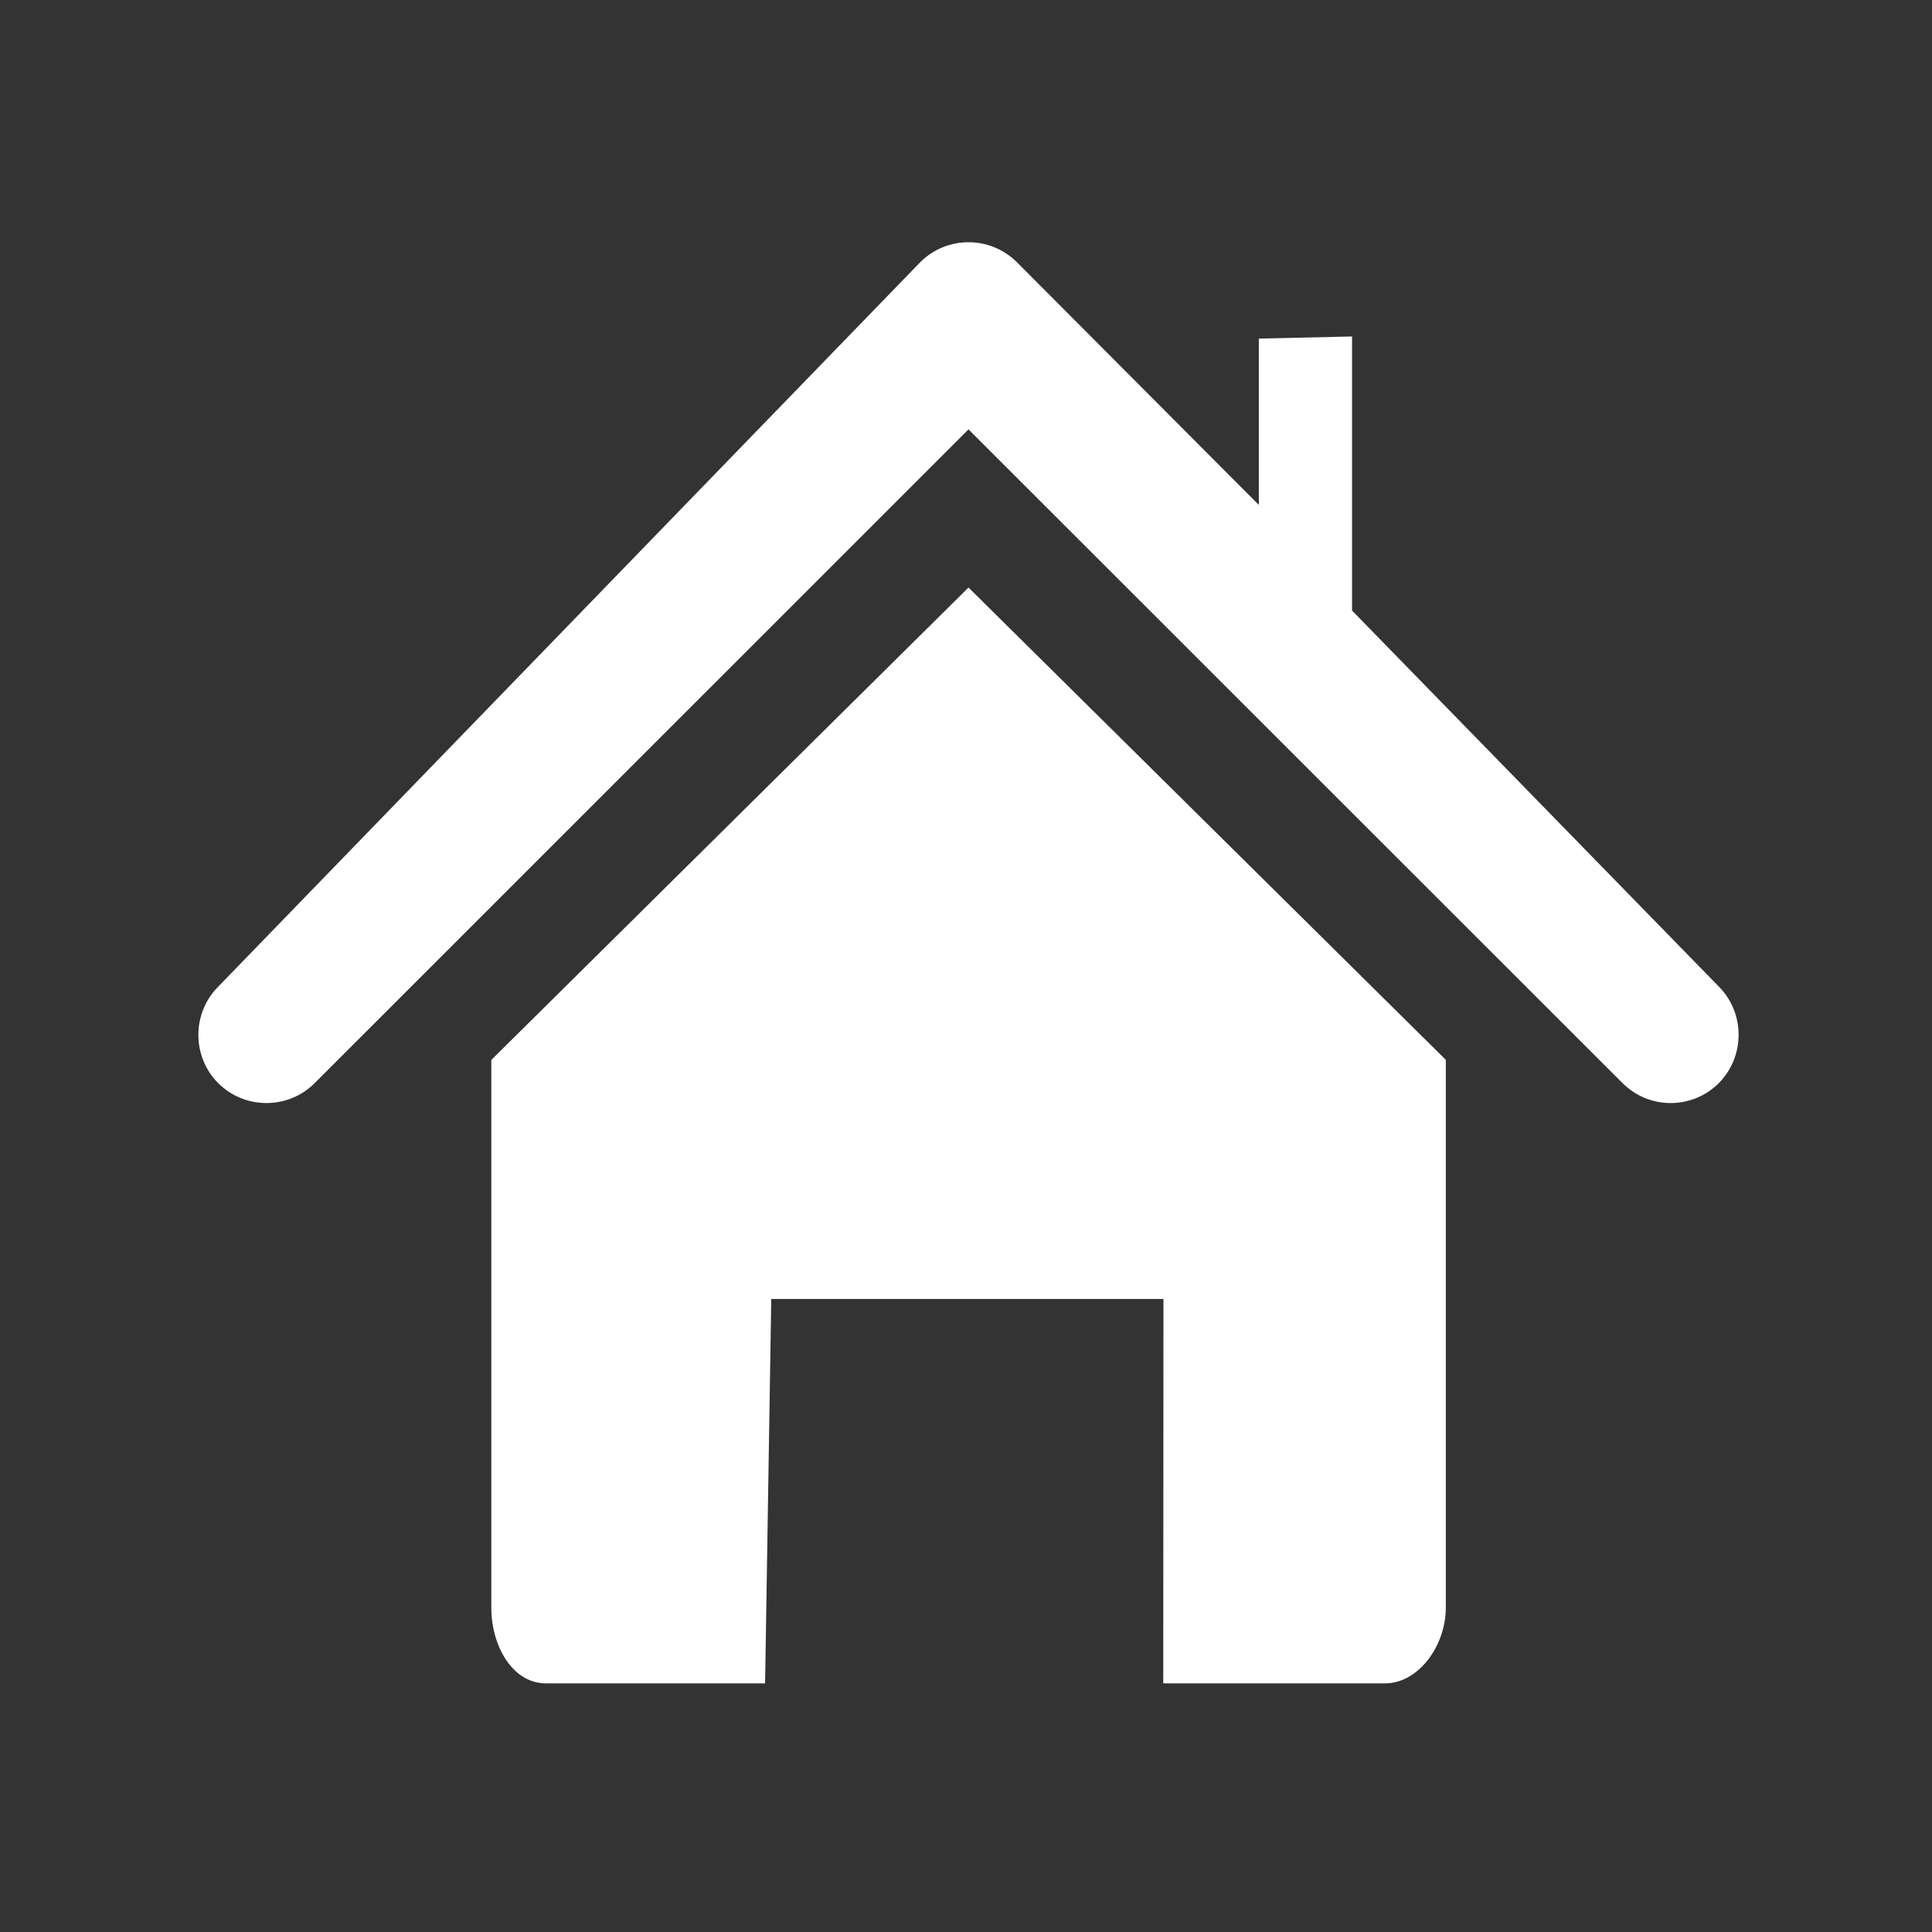 <?xml version="1.0" encoding="UTF-8" standalone="no"?>
<!-- Created with Inkscape (http://www.inkscape.org/) -->

<svg
   xmlns:dc="http://purl.org/dc/elements/1.1/"
   xmlns:cc="http://creativecommons.org/ns#"
   xmlns:rdf="http://www.w3.org/1999/02/22-rdf-syntax-ns#"
   xmlns:svg="http://www.w3.org/2000/svg"
   xmlns="http://www.w3.org/2000/svg"
   xmlns:sodipodi="http://sodipodi.sourceforge.net/DTD/sodipodi-0.dtd"
   xmlns:inkscape="http://www.inkscape.org/namespaces/inkscape"
   width="64"
   height="64"
   viewBox="0 0 64 64"
   id="svg4825"
   version="1.1"
   inkscape:version="0.91 r13725"
   sodipodi:docname="nav-home.svg">
  <rect x="0" y="0" width="64" height="64" fill="#333333" stroke="none"/>
  <defs
     id="defs4827" />
  <sodipodi:namedview
     id="base"
     pagecolor="#222222"
     bordercolor="#666666"
     borderopacity="1.0"
     inkscape:pageopacity="0"
     inkscape:pageshadow="2"
     inkscape:zoom="5.6"
     inkscape:cx="32.936328"
     inkscape:cy="32.543735"
     inkscape:document-units="px"
     inkscape:current-layer="layer1"
     showgrid="false"
     fit-margin-top="0"
     fit-margin-left="0"
     fit-margin-right="0"
     fit-margin-bottom="0"
     inkscape:window-width="1317"
     inkscape:window-height="764"
     inkscape:window-x="363"
     inkscape:window-y="138"
     inkscape:window-maximized="0"
     units="px"
     showguides="true"
     inkscape:guide-bbox="true">
    <sodipodi:guide
       position="8,0"
       orientation="1,0"
       id="guide4134"
       inkscape:label=""
       inkscape:color="rgb(0,0,255)" />
    <sodipodi:guide
       position="0,56"
       orientation="0,1"
       id="guide4136"
       inkscape:label=""
       inkscape:color="rgb(0,0,255)" />
    <sodipodi:guide
       position="56,0"
       orientation="1,0"
       id="guide4138"
       inkscape:label=""
       inkscape:color="rgb(0,0,255)" />
    <sodipodi:guide
       position="0,8"
       orientation="0,1"
       id="guide4140"
       inkscape:label=""
       inkscape:color="rgb(0,0,255)" />
  </sodipodi:namedview>
  <g
     inkscape:label="Layer 1"
     inkscape:groupmode="layer"
     id="layer1"
     transform="translate(543.817,36.392)">
    <g
       transform="matrix(3.189,0,0,3.189,-540.435,-31.678)"
       style="fill:#ffffff;fill-opacity:1;fill-rule:evenodd;stroke:none;stroke-width:1"
       id="g8">
      <g
         style="fill:#ffffff;fill-opacity:1"
         transform="translate(1,1)"
         id="g10">
        <path
           inkscape:connector-curvature="0"
           d="m 15.794,7.77 -3.81,-3.906 0,-2.847 -0.968,0.022 0,1.728 -2.514,-2.522 c -0.278,-0.276 -0.726,-0.276 -1.003,0 L 0.206,7.771 c -0.275,0.277 -0.274,0.727 0,1.002 0.276,0.276 0.727,0.276 1.003,-10e-4 L 8,1.982 l 6.793,6.79 c 0.138,0.138 0.318,0.208 0.5,0.208 0.181,0 0.361,-0.068 0.501,-0.207 0.274,-0.277 0.274,-0.728 0,-1.003 l 0,0 z"
           class="si-glyph-fill"
           id="path12"
           style="fill:#ffffff;fill-opacity:1" />
        <path
           inkscape:connector-curvature="0"
           d="m 3.043,8.532 0,5.69 c 0,0.394 0.218,0.786 0.567,0.786 l 2.277,0 0.064,-3.993 4.074,0 -0.002,3.993 2.303,0 c 0.349,0 0.632,-0.391 0.632,-0.786 l 0,-5.691 L 8,3.625 3.043,8.532 l 0,0 z"
           class="si-glyph-fill"
           id="path14"
           style="fill:#ffffff;fill-opacity:1" />
      </g>
    </g>
  </g>
</svg>

